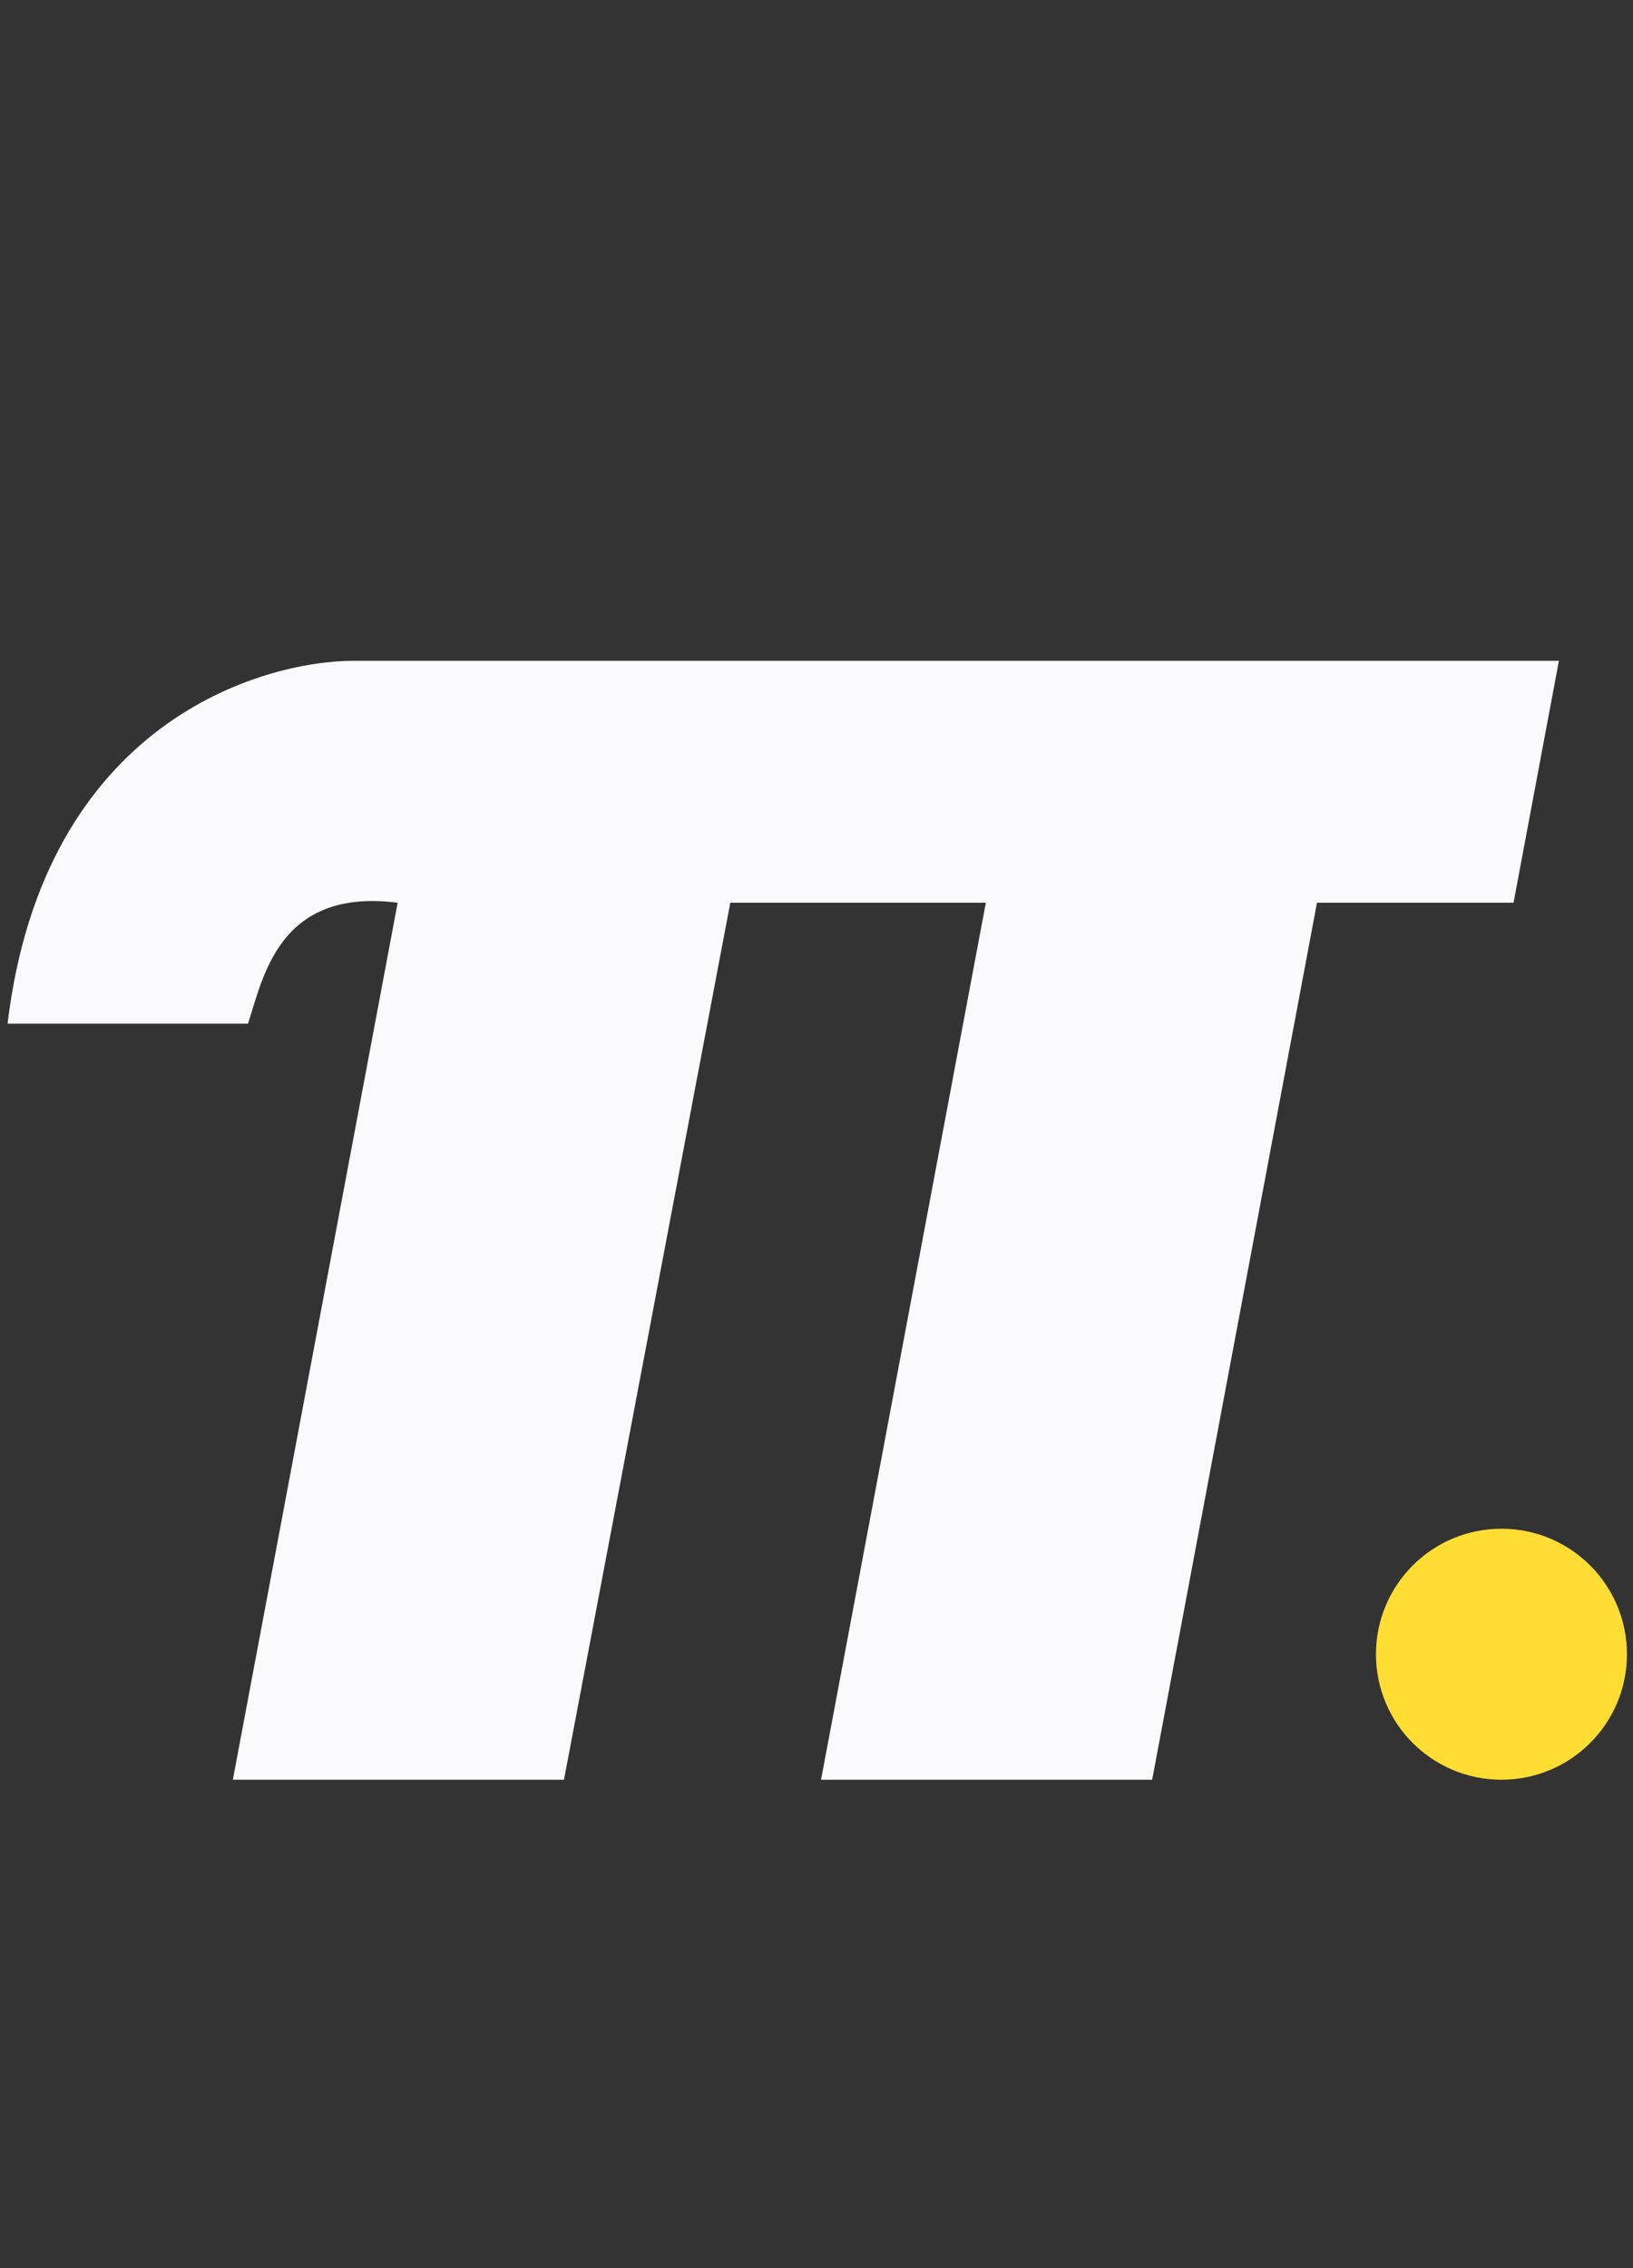<?xml version="1.0" encoding="utf-8"?>
<!-- Generator: Adobe Illustrator 27.6.1, SVG Export Plug-In . SVG Version: 6.00 Build 0)  -->
<svg version="1.1" id="圖層_1" xmlns="http://www.w3.org/2000/svg" xmlns:xlink="http://www.w3.org/1999/xlink" x="0px" y="0px"
	 viewBox="0 0 108 150" style="enable-background:new 0 0 108 150;" xml:space="preserve">
<rect x="0" y="0" width="108" height="150" fill="#333333" stroke="none"/>
<style type="text/css">
	.st0{fill:#FAFAFC;}
	.st1{fill:#FFDD32;}
</style>
<g>
	<path class="st0" d="M16.4,67.7H0.5c2.4-20,16.9-24,22.9-24h79.7l-3,16h-13l-10.9,58H54.3l10.9-58H48.3l-11,58H15.4l10.9-58
		C18.4,58.7,17.4,64.7,16.4,67.7z"/>
	<circle class="st1" cx="99.3" cy="109.4" r="8.3"/>
</g>
</svg>
